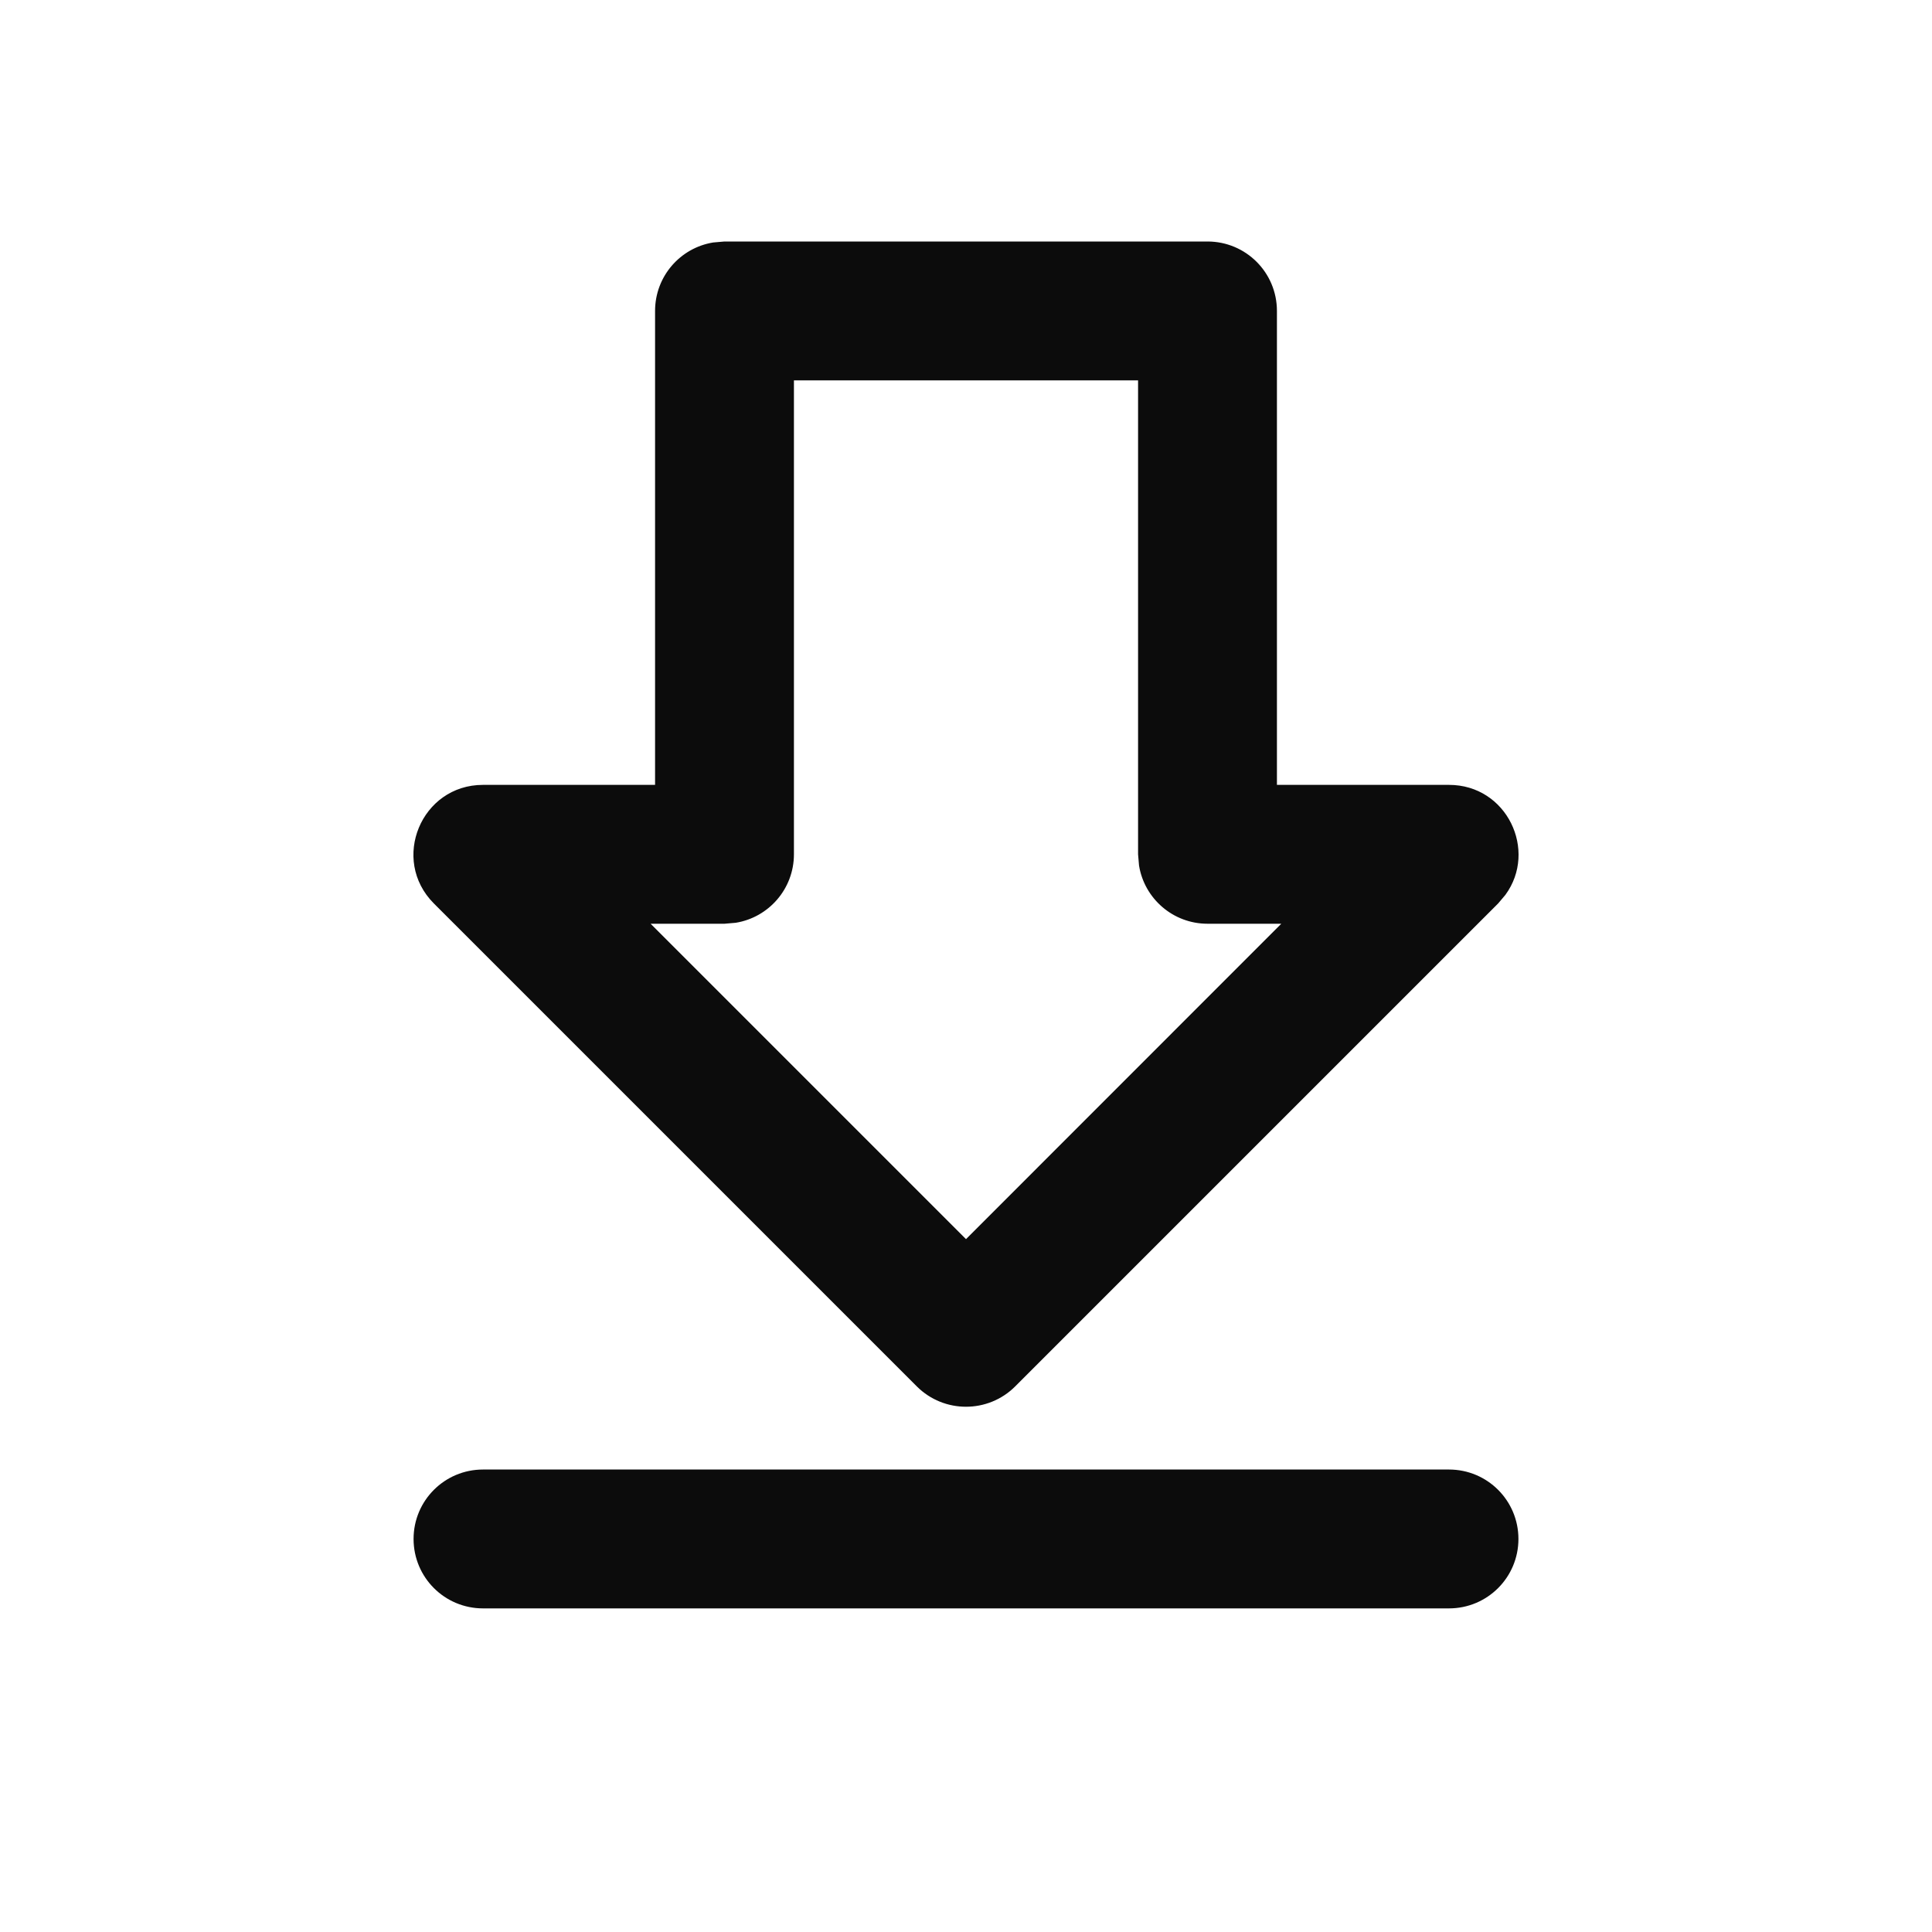 <svg width="16" height="16" viewBox="0 0 16 16" fill="none" xmlns="http://www.w3.org/2000/svg">
<g id="&#228;&#184;&#139;&#232;&#189;&#189;&#228;&#184;&#173;&#229;&#191;&#131; 1">
<g id="&#228;&#184;&#139;&#232;&#189;&#189;&#228;&#184;&#173;&#229;&#191;&#131;">
<path id="Combined-Shape" d="M10 2H6L5.907 2.008C5.633 2.052 5.425 2.289 5.425 2.575V6.5H4C3.488 6.5 3.231 7.119 3.593 7.482L7.593 11.482C7.818 11.706 8.182 11.706 8.407 11.482L12.407 7.482L12.467 7.411C12.736 7.044 12.48 6.5 12 6.5H10.575V2.575C10.575 2.257 10.318 2 10 2ZM9.425 3.15V7.075L9.433 7.168C9.477 7.441 9.714 7.65 10 7.65H10.611L8 10.262L5.388 7.65H6L6.093 7.642C6.366 7.598 6.575 7.361 6.575 7.075V3.15H9.425ZM12 12.17C12.318 12.17 12.575 12.427 12.575 12.745C12.575 13.063 12.318 13.32 12 13.32H4C3.682 13.32 3.425 13.063 3.425 12.745C3.425 12.427 3.682 12.17 4 12.17H12Z" fill="black" fill-opacity="0.95"/>
</g>
</g>
</svg>

